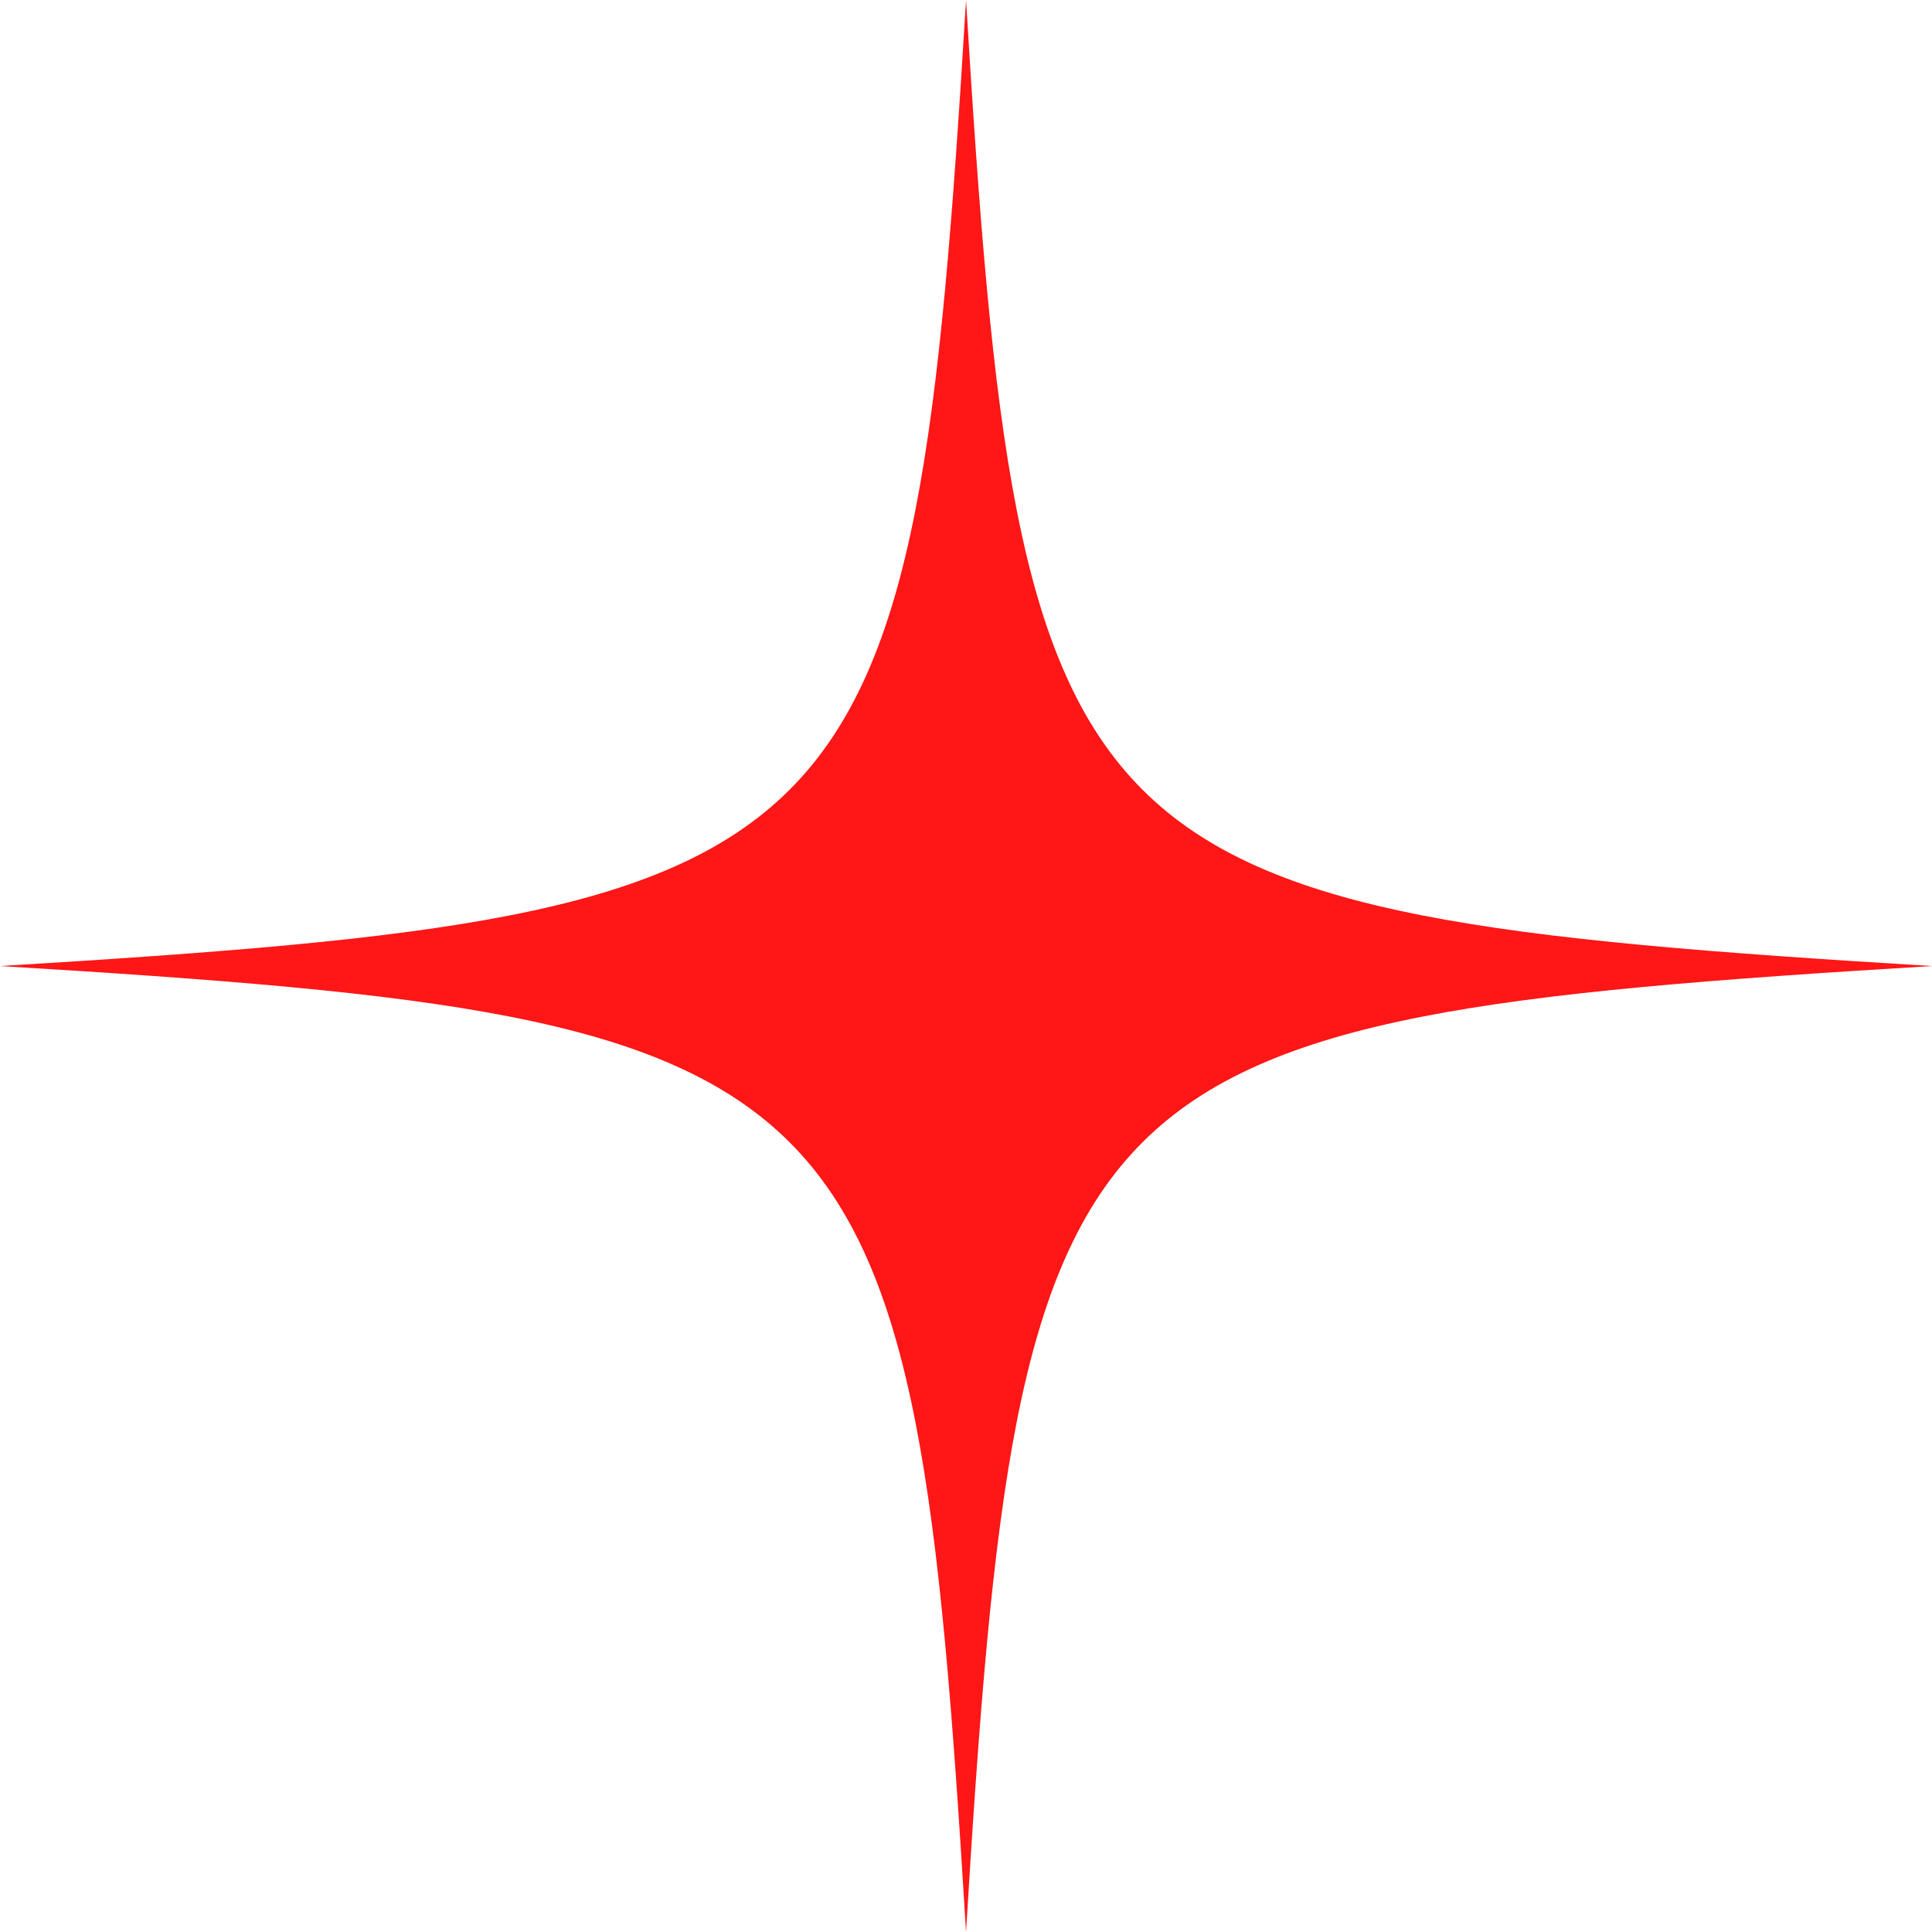 <?xml version="1.0" encoding="UTF-8" standalone="no"?><svg xmlns="http://www.w3.org/2000/svg" xmlns:xlink="http://www.w3.org/1999/xlink" fill="#000000" height="142.4" preserveAspectRatio="xMidYMid meet" version="1" viewBox="0.0 0.0 142.4 142.4" width="142.4" zoomAndPan="magnify"><g id="change1_1"><path d="M142.409,71.203c-64.166,3.889-67.314,7.039-71.207,71.201 C67.316,78.242,64.163,75.091,0,71.203C64.163,67.311,67.316,64.159,71.203,0 C75.095,64.159,78.243,67.311,142.409,71.203z" fill="#ff1616"/></g></svg>